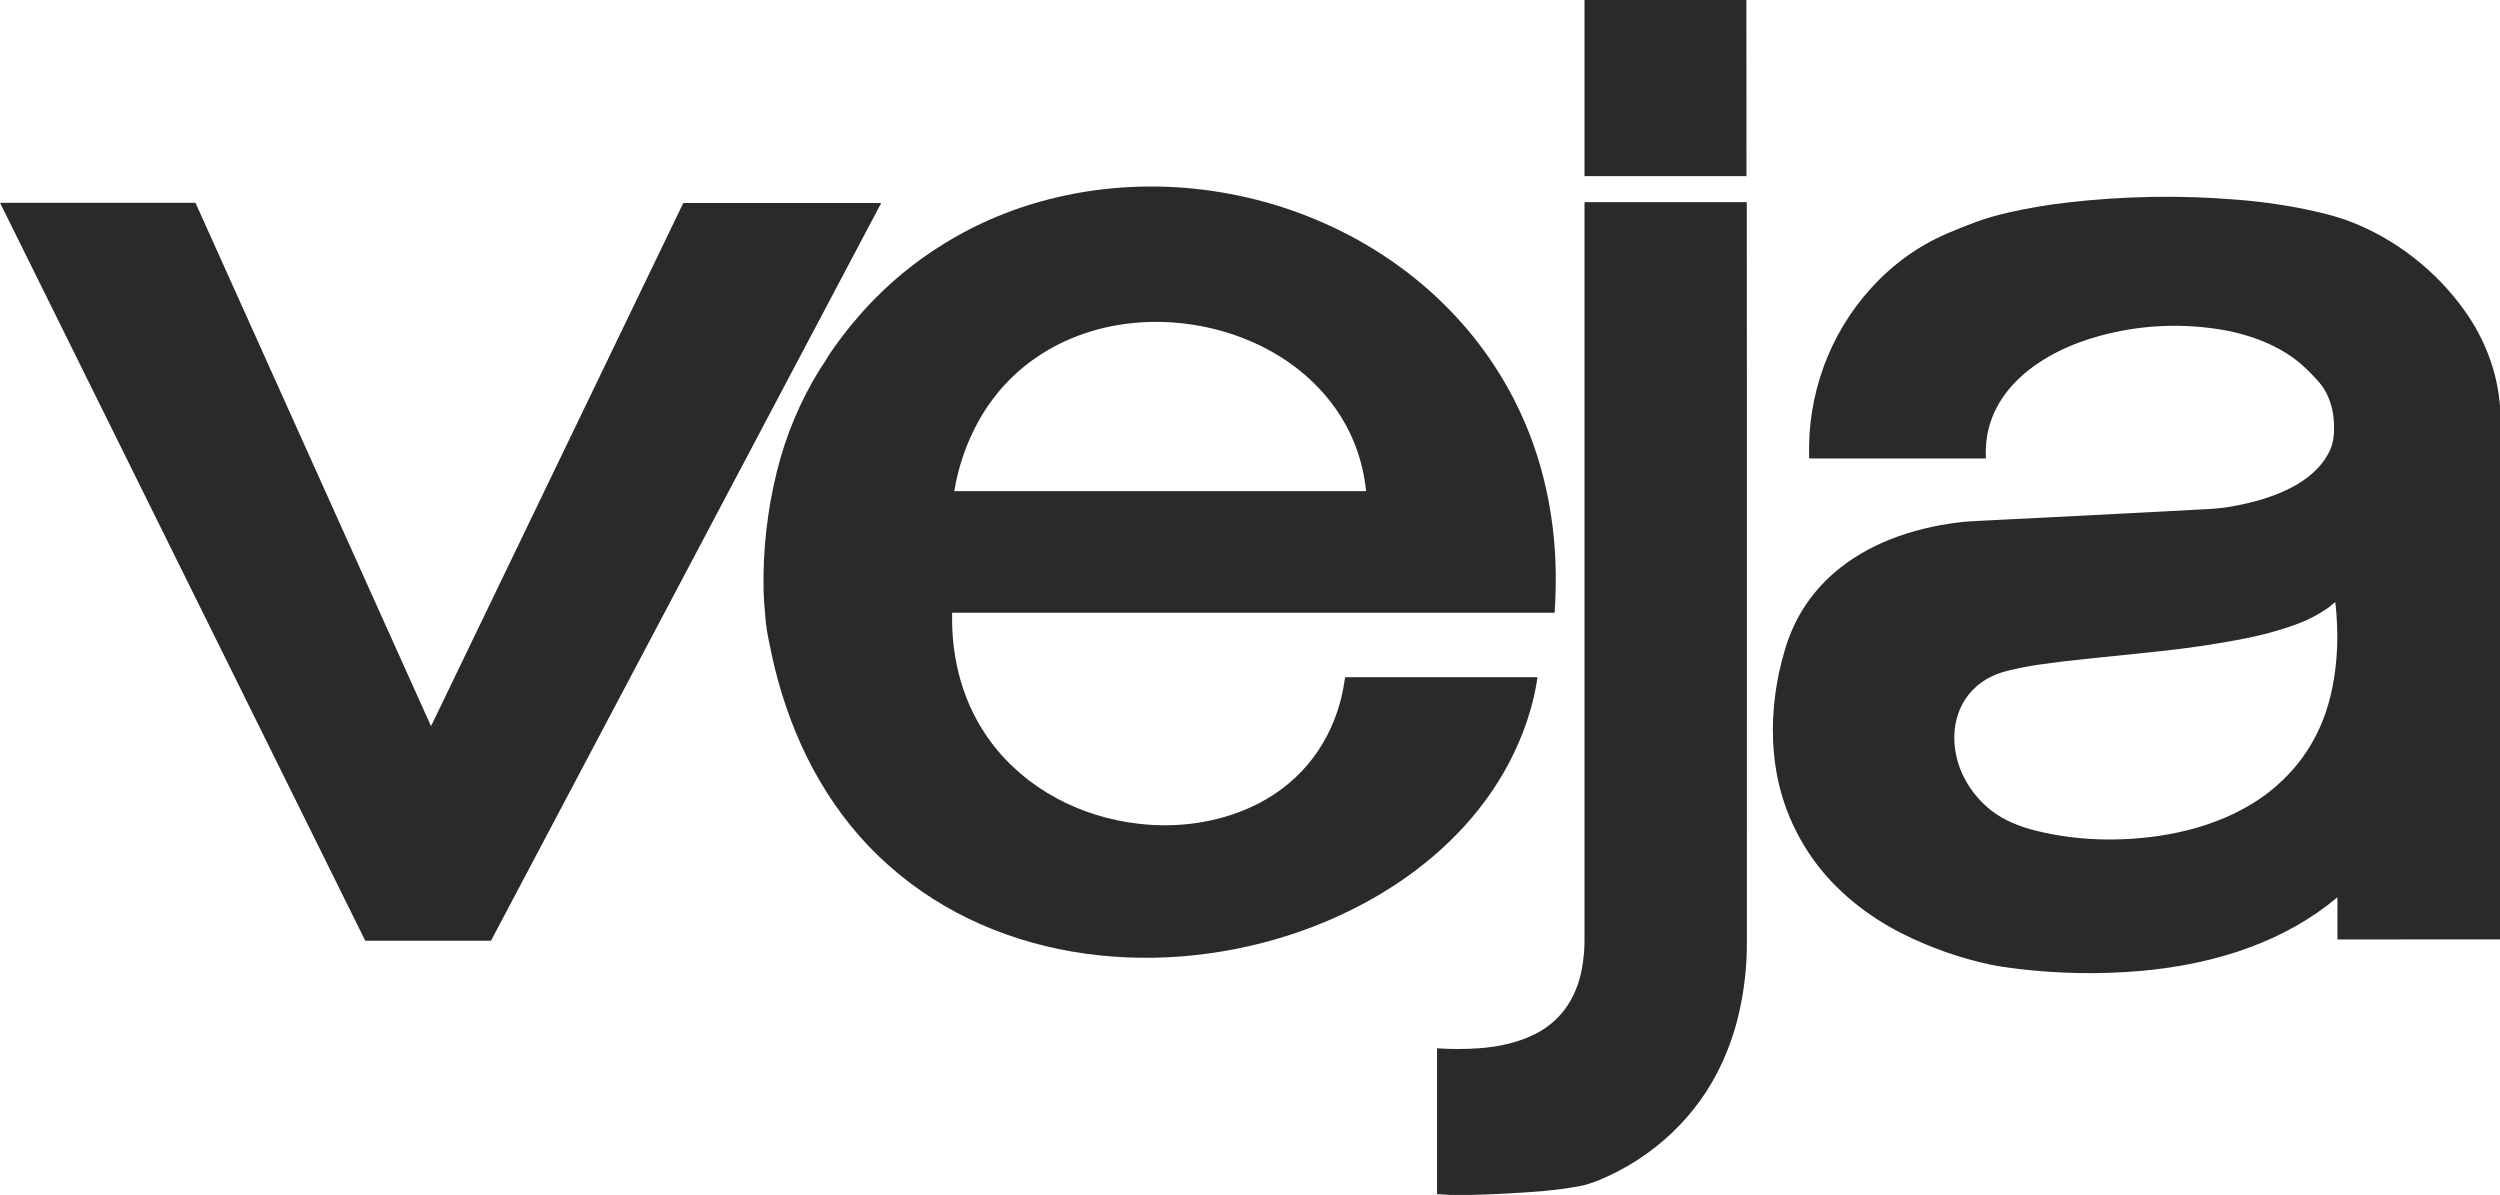 <svg version="1.2" xmlns="http://www.w3.org/2000/svg" viewBox="0 0 2565 1226" width="2565" height="1226">
	<title>veja</title>
	<style>
		.s0 { fill: #2a2a2a } 
	</style>
	<path class="s0" d="m1791.8 0l0.1 180.3q0 0.1-0.1 0.2 0 0 0 0.1-0.1 0-0.1 0-0.1 0.1-0.2 0.1h-165.5q-0.1 0-0.2-0.1 0 0-0.1 0 0-0.1 0-0.1 0-0.1 0-0.1v-180.4z"/>
	<path class="s0" d="m1577.4 695.4q-2.5 17.2-7.3 33.5c-35.5 121-144.4 200.9-261 234.7-145 42-310.5 16.7-417.8-95.4-51.8-54.2-83.9-123.8-99.6-196.9q-1-4.5-3.4-16.5-2-9.9-2.6-16.6-2.1-22.6-2.3-33.2-1.1-61.1 13.5-120.5 14-57 44.7-106.3c1.2-1.9 4.7-6.7 6.7-10.3q2-3.5 2.5-4.2 43.7-64.2 104.5-105.1 52.1-35.1 112.6-51.9c193.7-54 416 37.7 496.8 227.3 20.9 49 31.1 102.4 31.5 156q0.1 19.2-1.1 38.2 0 0.1-0.1 0.2 0 0.1-0.1 0.1-0.1 0.1-0.1 0.1-0.1 0.1-0.2 0.1h-617.5q0 0-0.1 0 0 0-0.1 0 0 0.1 0 0.1 0 0 0 0.1c-1.1 48 11.5 94.8 40.3 133.1 35.9 47.8 92 76.5 151.3 83.2 39.2 4.5 79.6-0.8 115.5-17.3 45.4-20.9 77.1-58.1 90.7-106.4q3-10.5 5.3-26.1 0-0.2 0.1-0.3 0-0.1 0.1-0.1 0.1-0.1 0.2-0.1 0.1-0.1 0.2-0.1h196.3q0.2 0 0.3 0.1 0.1 0 0.1 0.1 0.1 0.1 0.1 0.2 0.1 0.1 0 0.2zm-597.6-191.3q0.2 0 0.5-0.1 0.3-0.1 0.4-0.1 228.9-0.1 420.4 0 0.2 0 0.2-0.1 0.1 0 0.2-0.1 0.1 0 0.1-0.1 0.1-0.1 0-0.2-5.2-47.5-31.8-84.9c-39.8-56-108.2-85.8-175.5-88.1-81.1-2.7-156.9 34.8-194.1 108.8q-15.4 30.5-21 64.2 0 0.1 0 0.3 0.1 0.1 0.2 0.2 0 0.1 0.2 0.2 0.1 0 0.2 0z"/>
	<path class="s0" d="m2565 416.6v547.2l-166.3 0.1q-0.1 0-0.2-0.1-0.1 0-0.2-0.1-0.1-0.1-0.1-0.2 0-0.1 0-0.2v-42.2q-0.1-0.1-0.1-0.2 0 0-0.1-0.1-0.1 0-0.1 0-0.1 0-0.2 0.1c-2.3 1.9-6.5 5.4-10 8.1-55.3 42-124.4 61.5-192.9 67.3q-61.5 5.2-124.2-2.2-17.8-2.1-29.6-4.6-45.2-9.9-86.9-30.4c-36.8-18.1-71.1-45-94.7-78.7q-37.3-53.2-40.2-119.9-2-46.6 12.2-94.2 15.1-50.7 56.4-83.5c36.1-28.7 82.7-42.8 127.9-47.5q3.9-0.4 48.6-2.6 36.3-1.7 197.9-10.2 15.7-0.8 26-2.6c21.6-3.8 42.9-9.4 62.1-19.3 16.7-8.5 31.7-20.9 39.8-37.7 4.2-8.8 4.9-17.2 4.6-27.4-0.5-16.1-5-31-15.1-43.1q-3.1-3.7-10.8-11.5-6.9-6.8-11.8-10.6c-24.8-19.4-57.1-29.7-88.2-33.6q-57.9-7.4-114.1 7.8c-58.7 15.7-120.6 56-117.2 125.4q0 0.1 0 0.2 0 0.1-0.1 0.2-0.1 0.1-0.2 0.1-0.1 0-0.2 0h-180q-0.1 0-0.3 0-0.1-0.1-0.2-0.2-0.1-0.1-0.2-0.2-0.1-0.1-0.1-0.3c-2.1-64.4 20.6-127.1 64.1-174.7q33.2-36.2 76.7-55.1 14.5-6.3 29.4-11.8 15.2-5.7 34.6-10.1 29.1-6.6 59.2-10.1 88.1-10.3 176.3-2.9c25.8 2.1 52.3 5.9 78 11.7q21.9 4.9 37 10.7c46.6 17.9 88.3 50.7 117.2 91.4 20.5 28.6 33.5 62.3 36.3 97.8zm-169.5 201.4c-2.1 1.6-4.6 4-6.5 5.4q-14.8 10.4-31.5 16.6-27.5 10.2-59.8 16.2-39.8 7.5-80.9 11.9-40.7 4.3-75.1 7.8-25.8 2.6-48.2 5.8-15.9 2.3-31.2 5.9-10.9 2.6-18.5 6.2c-31.3 14.8-43.7 47.7-36.9 80.5 4.6 22.6 17.9 42.7 35.8 57 13.2 10.5 30 17 46.2 21 40.6 10.2 84.2 11.4 125.6 5.4q42.2-6.2 76.2-22.3 23.2-11.1 40-24.9 48.5-39.6 61.8-102.6c6.3-29.5 6.9-59.7 3.6-89.6q0-0.1-0.1-0.2-0.1-0.1-0.2-0.1 0 0-0.1 0-0.1 0-0.2 0z"/>
	<path class="s0" d="m1509.3 1226h-21.4l-13-0.8q-0.1 0-0.2-0.1-0.1 0-0.2-0.1-0.1-0.1-0.1-0.2 0-0.1 0-0.2v-148.4q0-0.1 0-0.2 0.1-0.1 0.2-0.2 0.1-0.1 0.2-0.2 0.1 0 0.3 0 21.3 1.4 42.6-0.1c20-1.5 40-5.7 57.8-14.8 28.8-14.7 44.2-41.2 48.5-72.7q1.7-12.1 1.7-22 0-482.3 0-757.7 0-0.2 0.1-0.4 0-0.1 0.2-0.3 0.1-0.1 0.3-0.2 0.1 0 0.3 0h165.1q0.1 0 0.2 0 0.1 0 0.2 0.1 0 0.1 0.1 0.2 0 0.1 0 0.2 0.2 14.4 0.1 760.1 0 36.4-8.2 71.9-5.8 25.3-16.9 49.8c-25 55.2-70.8 98.1-126.8 121.2-6.8 2.7-13 4.9-20.3 6.2q-18.4 3.3-36.6 4.9-37 3.1-74.2 4z"/>
	<path class="s0" d="m903.8 208.9l-399.9 756q0 0.1-0.1 0.1 0 0.1-0.1 0.1 0 0-0.1 0.1-0.1 0-0.1 0h-128.4q-0.1 0-0.2 0 0-0.1-0.1-0.1 0 0-0.1-0.1 0 0-0.1-0.1l-374.3-756.3q0-0.1 0-0.2 0-0.1 0-0.2 0.1 0 0.1-0.1 0.1 0 0.2 0h199.5q0.1 0 0.2 0 0.1 0 0.2 0.1 0 0 0.1 0.1 0 0 0.1 0.1l241.2 535.9q0.1 0 0.1 0.1 0.1 0.1 0.2 0.1 0.1 0 0.2-0.1 0.1 0 0.2-0.1l258.2-535.5q0.1-0.1 0.1-0.2 0.1-0.1 0.2-0.2 0.1 0 0.2 0 0.1-0.1 0.3-0.1h201.9q0.1 0 0.2 0.1 0 0 0.1 0.1 0 0.1 0.1 0.2 0 0.1-0.1 0.2z"/>
</svg>